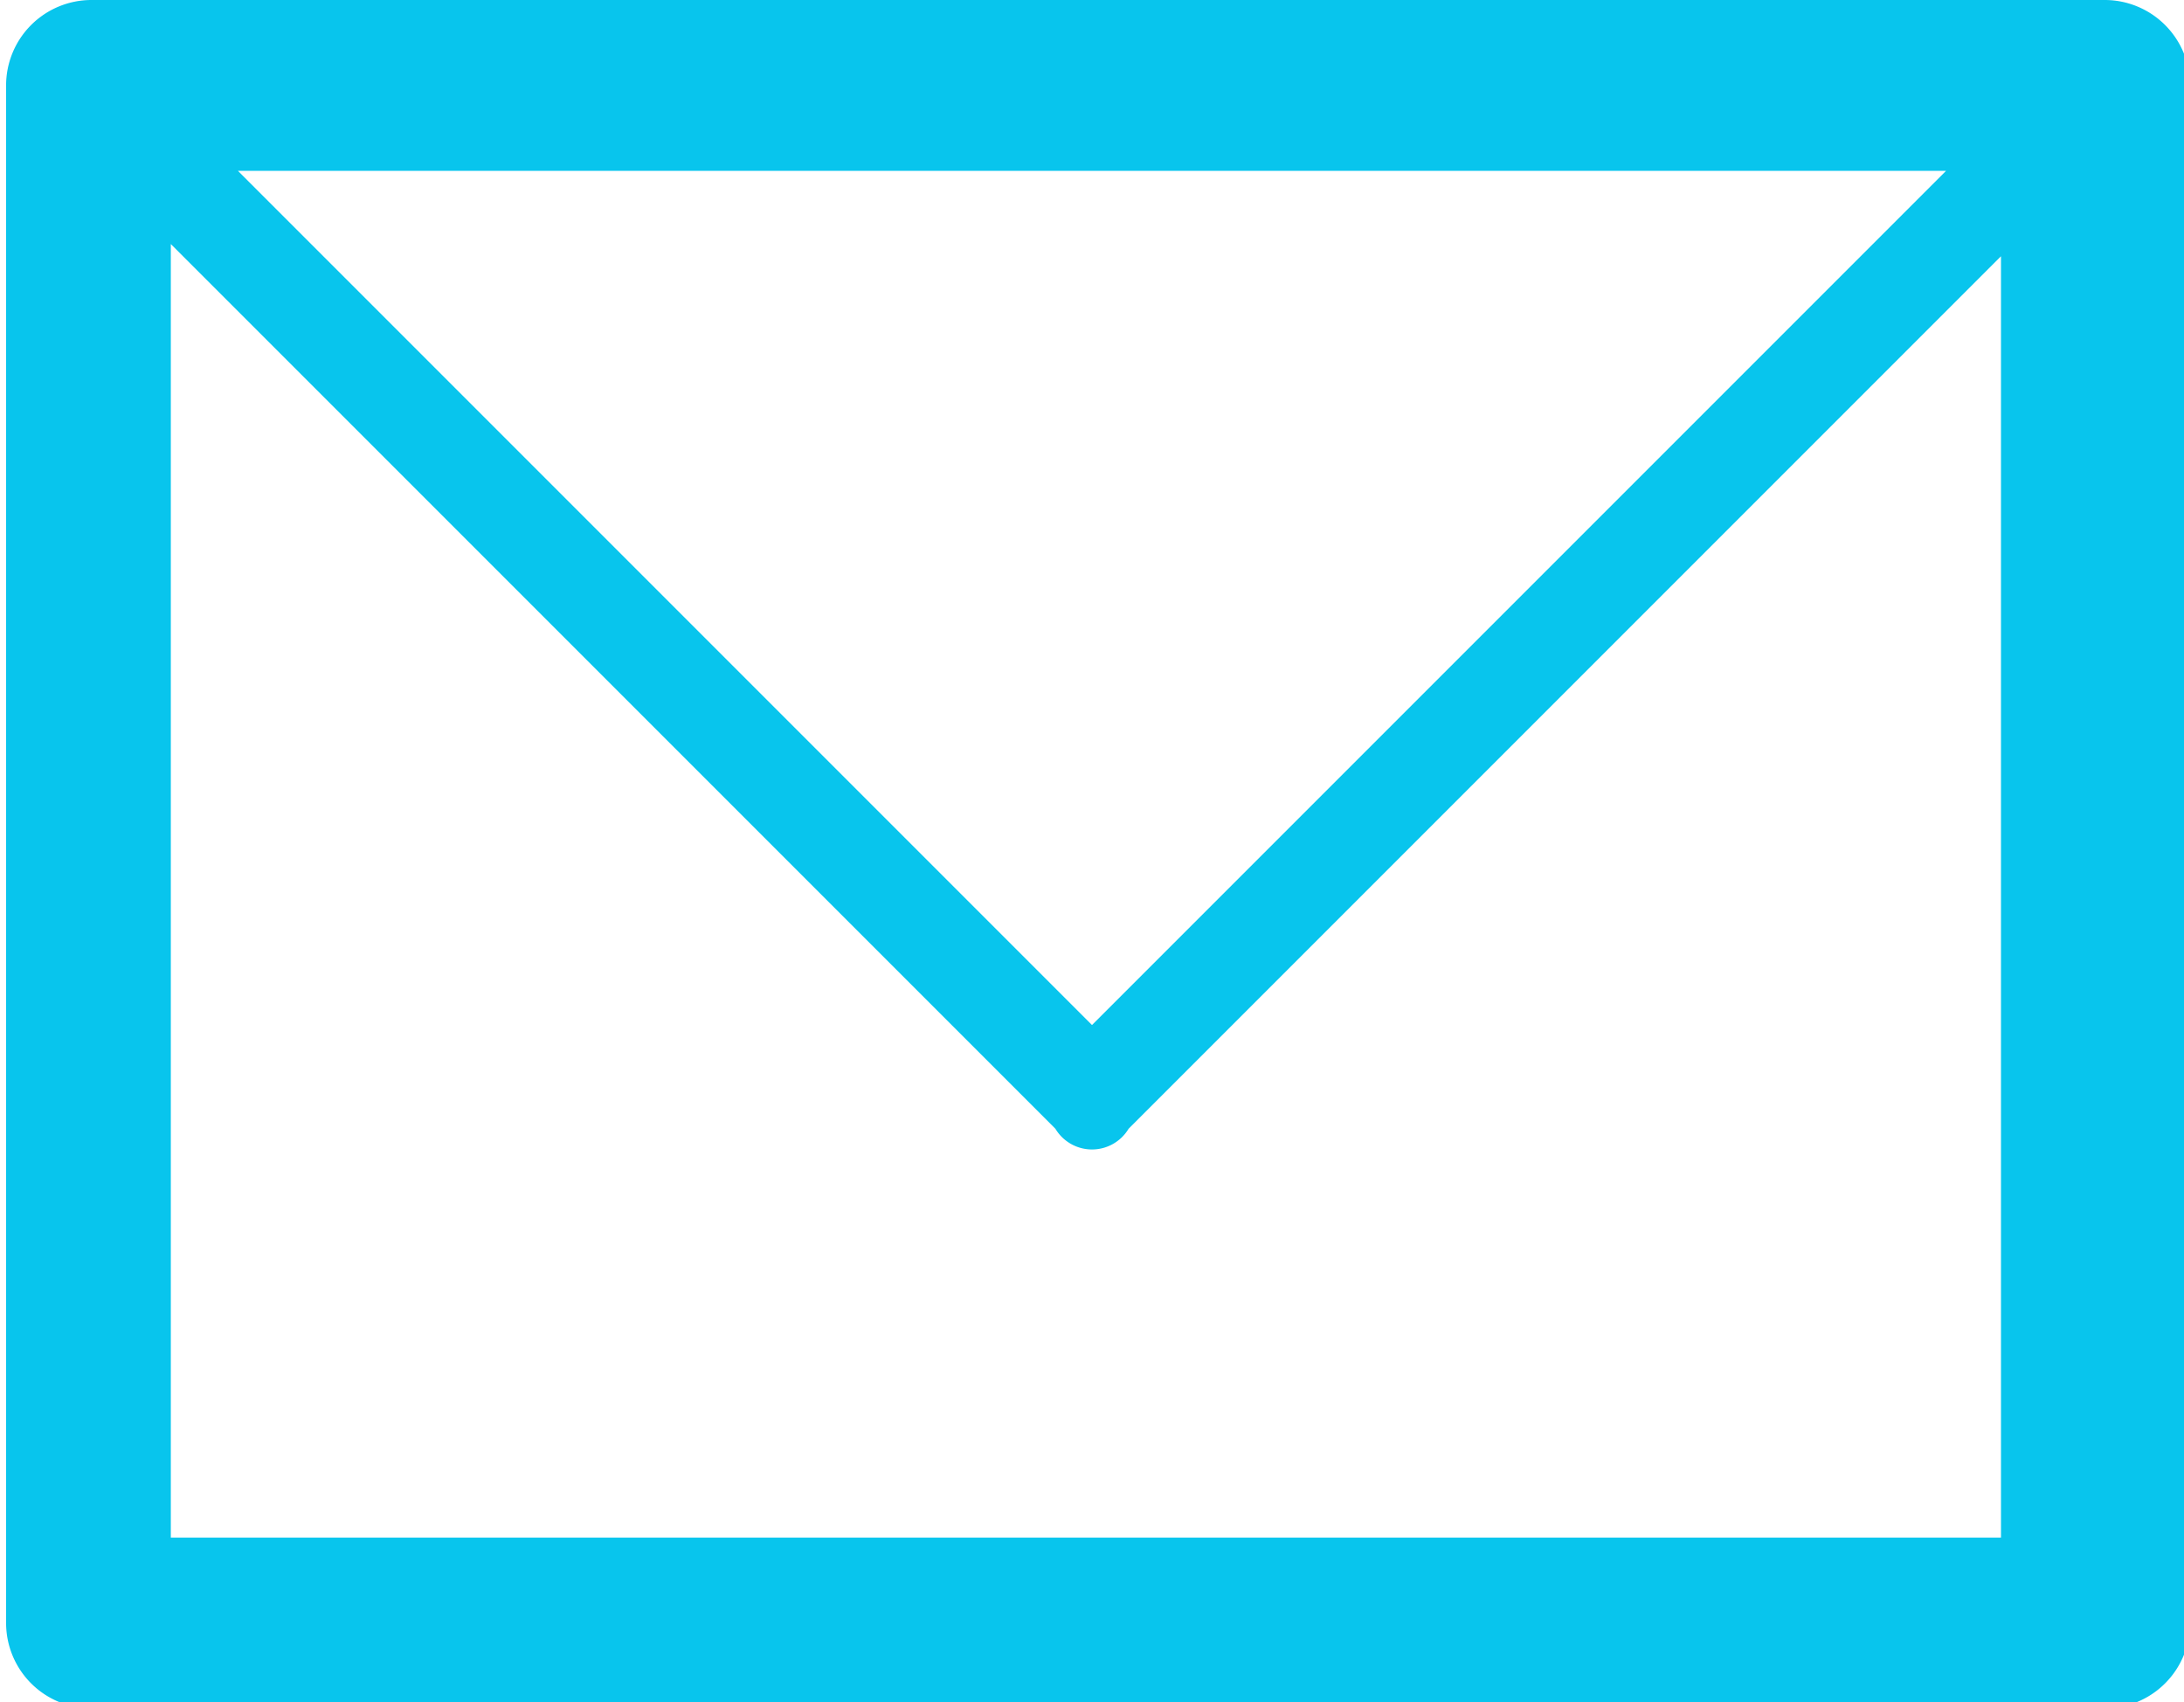 <svg id="Layer_1" data-name="Layer 1" xmlns="http://www.w3.org/2000/svg" viewBox="0 0 3.58 2.79"><defs><style>.cls-1{fill:#08c5ed;}</style></defs><title>Vektor-Smartobjekt_120accd6-0a30-4c8f-ad55-f5040fd25b60</title><path class="cls-1" d="M199.69,240.26H203a.14.14,0,0,1,.14.14h0v2.52a.14.14,0,0,1-.14.14h-3.3a.14.14,0,0,1-.14-.14h0V240.4a.14.14,0,0,1,.14-.14Zm3.16.4h0l-1.45,1.45a.07.07,0,0,1-.12,0l-1.45-1.45v2.12h3v-2.12Zm-.11-.12h-2.8l1.4,1.4,1.4-1.4Z" transform="translate(-199.55 -240.26)"/></svg>